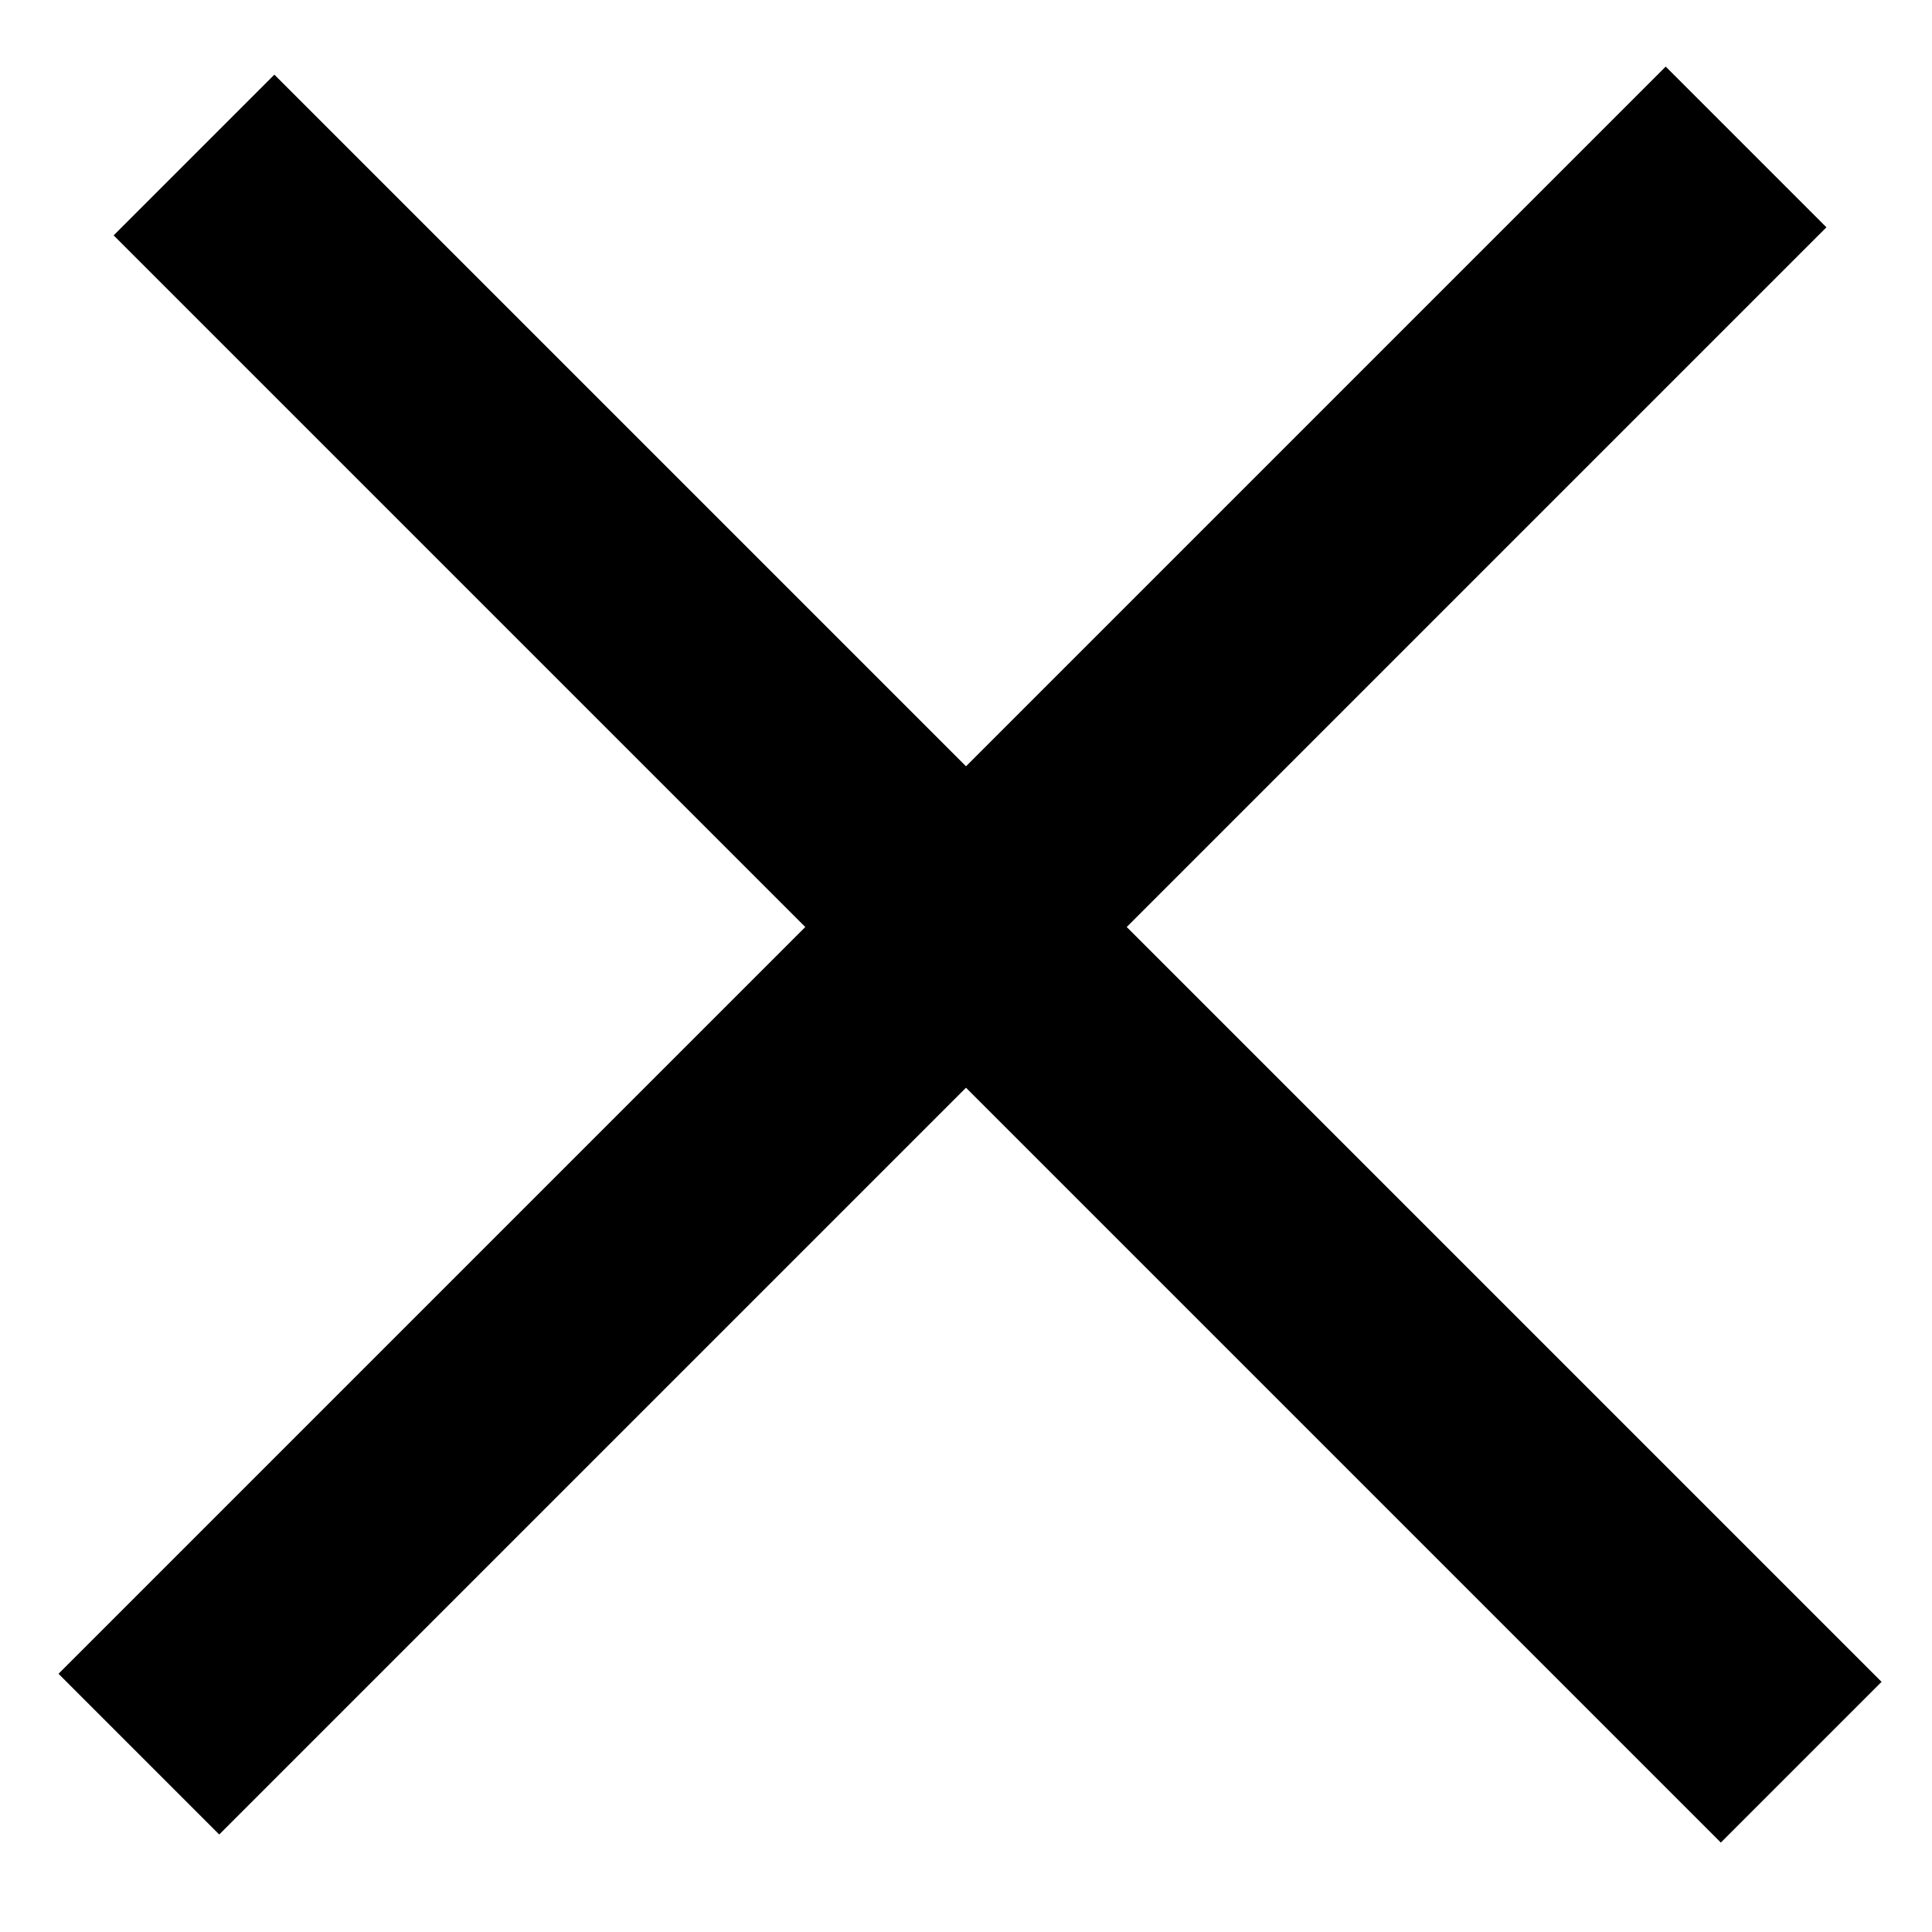 <svg width="17" height="17" viewBox="0 0 17 17" fill="none" xmlns="http://www.w3.org/2000/svg">
<line x1="1.707" y1="1.364" x2="15.849" y2="15.506" stroke="black" stroke-width="2"/>
<line x1="1.222" y1="15.435" x2="15.364" y2="1.293" stroke="black" stroke-width="2"/>
</svg>
